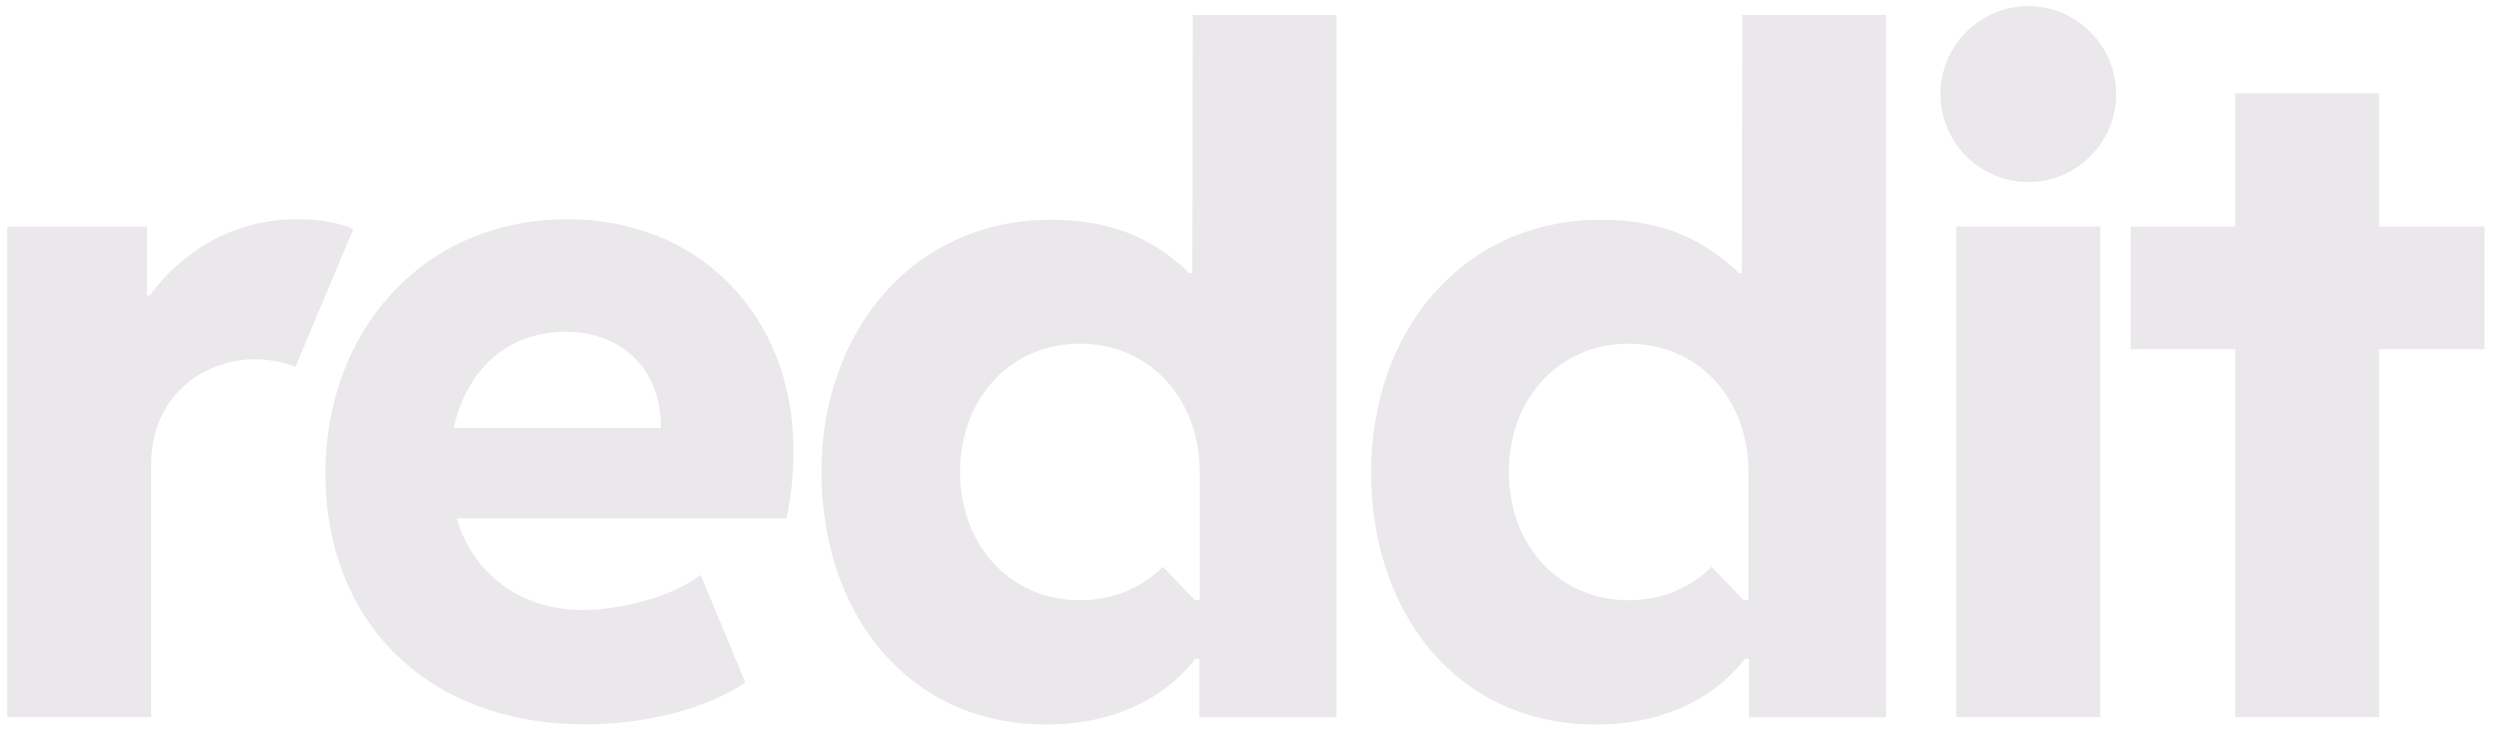 <svg width="87" height="26" viewBox="0 0 87 26" fill="none" xmlns="http://www.w3.org/2000/svg">
<path d="M12.292 7.98L10.28 12.77C10.024 12.642 9.424 12.501 8.854 12.501C8.285 12.501 7.712 12.642 7.16 12.911C6.066 13.468 5.258 14.577 5.258 16.181V24.956H0.25V7.883H5.117V10.278H5.21C6.352 8.754 8.095 7.627 10.359 7.627C11.184 7.631 11.974 7.79 12.292 7.98Z" fill="#EAE8EB"/>
<path d="M11.324 16.468C11.324 11.533 14.7 7.631 19.756 7.631C24.337 7.631 27.615 10.98 27.615 15.691C27.615 16.517 27.536 17.294 27.364 18.037H15.891C16.416 19.831 17.965 21.227 20.295 21.227C21.579 21.227 23.401 20.767 24.385 20.008L25.938 23.75C24.495 24.735 22.294 25.208 20.361 25.208C14.951 25.212 11.324 21.722 11.324 16.468ZM15.79 14.895H23C23 12.704 21.508 11.546 19.686 11.546C17.63 11.55 16.235 12.88 15.79 14.895Z" fill="#EAE8EB"/>
<path d="M70.585 0.213C72.266 0.213 73.643 1.591 73.643 3.275C73.643 4.958 72.266 6.337 70.585 6.337C68.904 6.337 67.527 4.958 67.527 3.275C67.527 1.591 68.904 0.213 70.585 0.213ZM73.087 24.956H68.079V7.883H73.087V24.956Z" fill="#EAE8EB"/>
<path d="M41.508 0.522L41.49 9.505H41.393C40.016 8.188 38.525 7.649 36.575 7.649C31.774 7.649 28.588 11.52 28.588 16.424C28.588 21.329 31.566 25.213 36.416 25.213C38.445 25.213 40.36 24.514 41.596 22.928H41.737V24.961H46.507V0.522H41.508ZM41.75 20.887H41.583L40.466 19.725C39.738 20.454 38.745 20.887 37.581 20.887C35.127 20.887 33.411 18.943 33.411 16.424C33.411 13.906 35.127 11.961 37.581 11.961C40.034 11.961 41.75 13.906 41.75 16.424V20.887Z" fill="#EAE8EB"/>
<path d="M60.635 0.522L60.617 9.505H60.52C59.143 8.188 57.652 7.649 55.702 7.649C50.901 7.649 47.715 11.52 47.715 16.424C47.715 21.329 50.693 25.213 55.543 25.213C57.572 25.213 59.487 24.514 60.723 22.928H60.864V24.961H65.634V0.522H60.635ZM60.846 20.887H60.679L59.562 19.725C58.834 20.454 57.837 20.887 56.677 20.887C54.223 20.887 52.507 18.943 52.507 16.424C52.507 13.906 54.223 11.961 56.677 11.961C59.13 11.961 60.846 13.906 60.846 16.424V20.887Z" fill="#EAE8EB"/>
<path d="M82.799 7.883H86.462V12.151H82.799V24.956H77.791V12.151H74.147V7.883H77.791V3.244H82.799V7.883Z" fill="#EAE8EB"/>
</svg>
